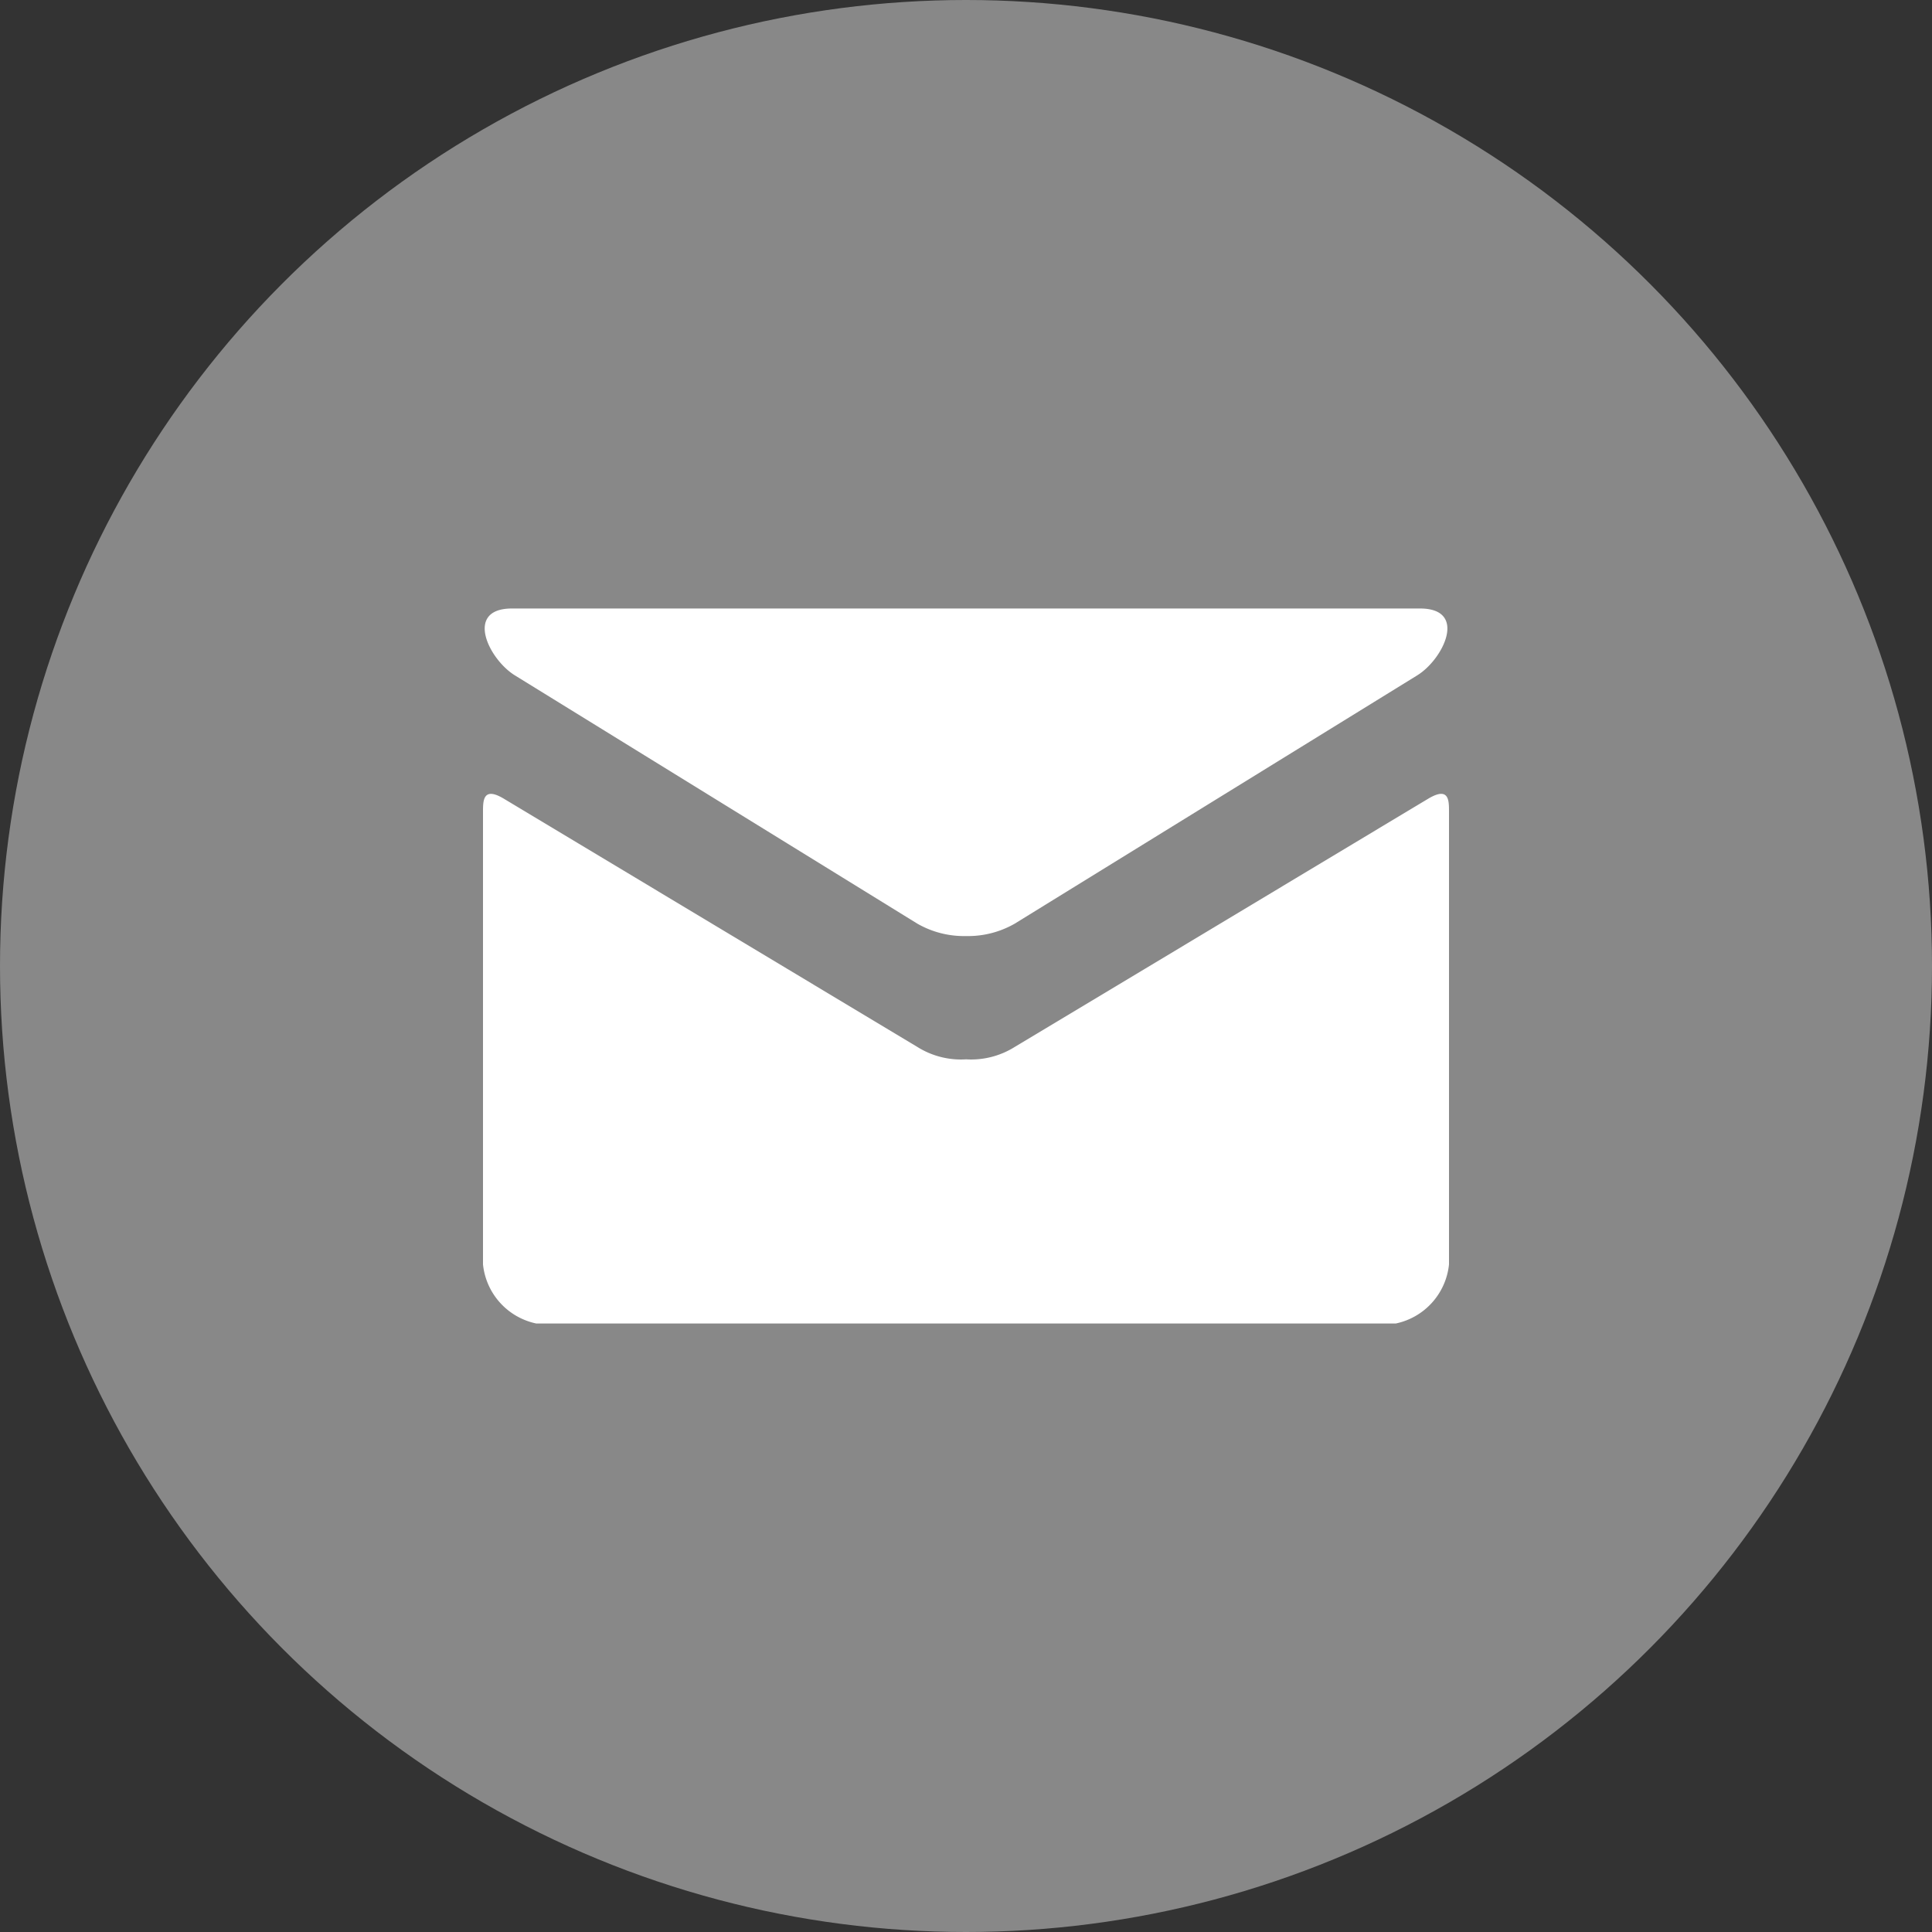 <svg xmlns="http://www.w3.org/2000/svg" width="48" height="48" viewBox="0 0 48 48"><rect x="0" y="0" width="48" height="48" fill="#333333" stroke="none"/><g transform="translate(0.237)"><circle cx="24" cy="24" r="24" transform="translate(-0.237)" fill="#888"/><path d="M-2563.516,136.386l10,6.169a2.329,2.329,0,0,0,1.208.307,2.333,2.333,0,0,0,1.208-.307l10-6.169c.651-.4,1.267-1.662.071-1.662h-22.559C-2564.782,134.724-2564.167,135.985-2563.516,136.386Zm22.692,3.063c-.74.443-9.823,5.9-10.276,6.169a2.038,2.038,0,0,1-1.208.307,2.037,2.037,0,0,1-1.208-.307l-10.276-6.169c-.521-.312-.517.054-.517.336v11.234a1.675,1.675,0,0,0,1.323,1.469h21.355a1.674,1.674,0,0,0,1.322-1.469V139.785C-2540.309,139.5-2540.3,139.137-2540.824,139.449Z" transform="translate(2576.072 -119.606)" fill="#fff"/></g></svg>